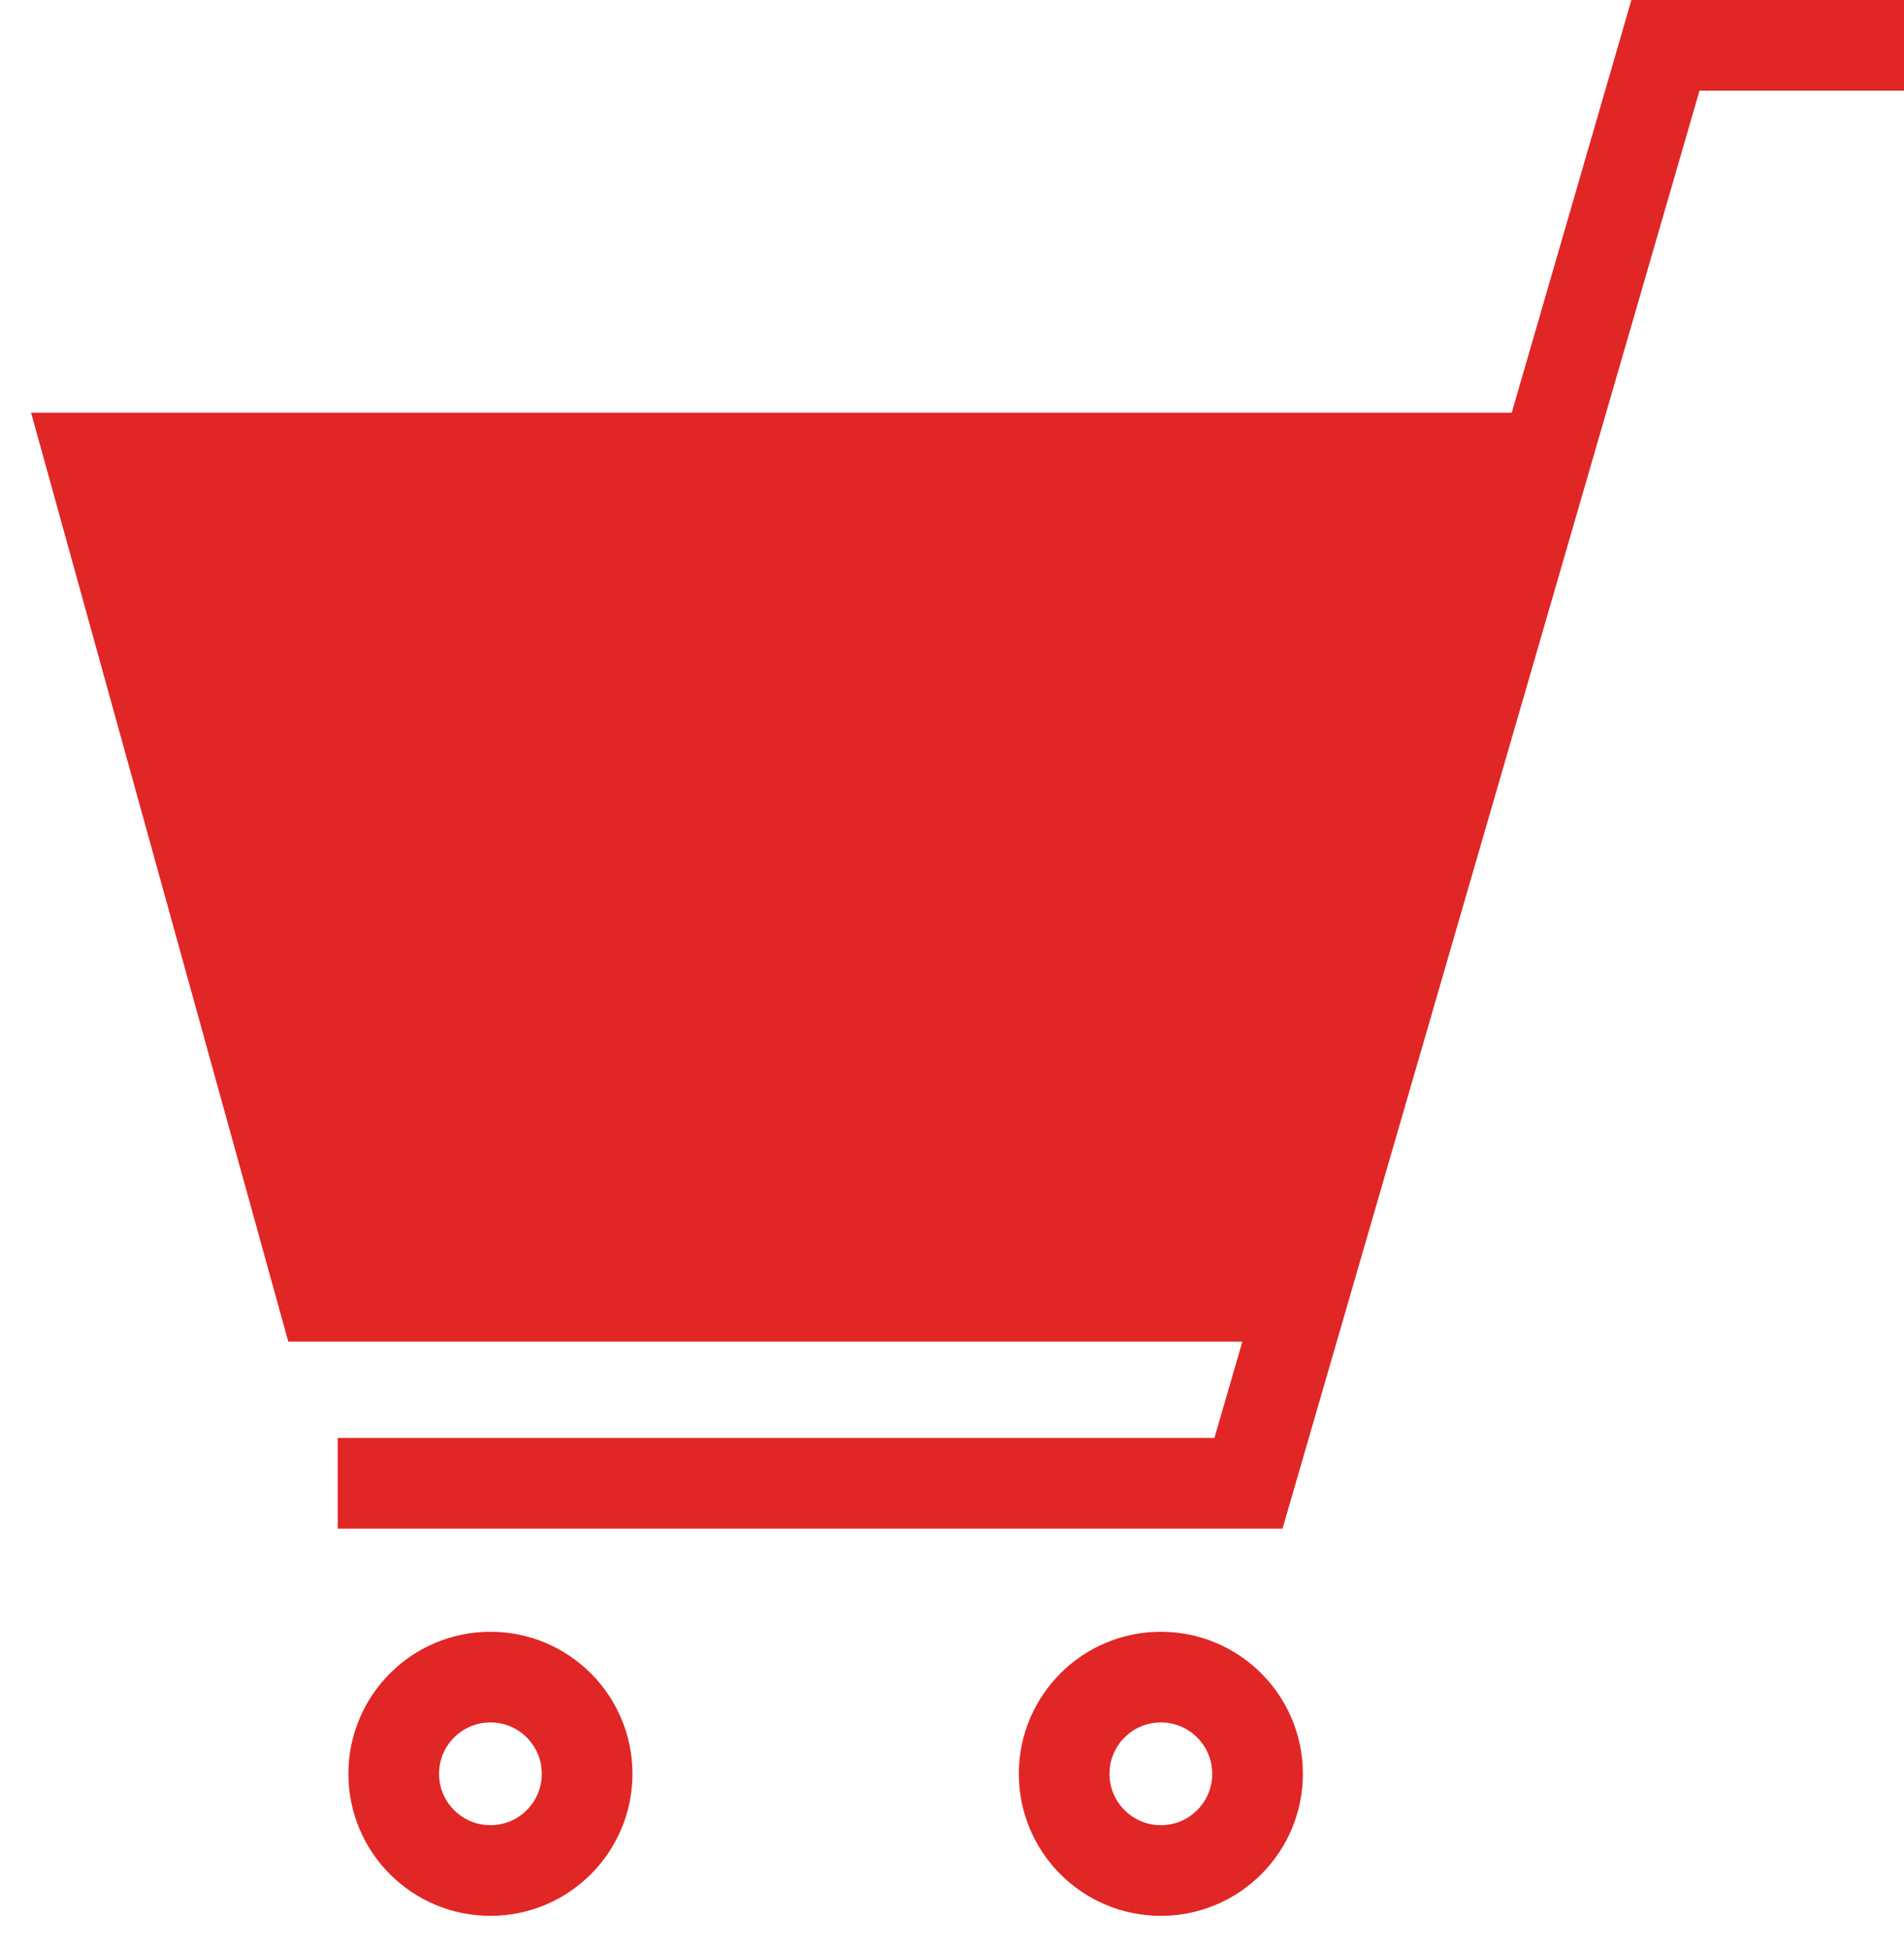 <?xml version="1.0" encoding="UTF-8"?> <svg xmlns="http://www.w3.org/2000/svg" width="42" height="43" viewBox="0 0 42 43" fill="none"><path d="M2 10.102H34.098L28.736 28.59H7.12L2 10.102Z" fill="#E12626"></path><path d="M34.098 10.102H2L7.12 28.59H28.736M7.45 32.714H27.54L36.738 1H42" stroke="#E12626" stroke-width="2"></path><circle cx="2.133" cy="2.133" r="2.133" transform="matrix(-1 0 0 1 27.74 36.989)" stroke="#E12626" stroke-width="2"></circle><circle cx="2.133" cy="2.133" r="2.133" transform="matrix(-1 0 0 1 12.951 36.989)" stroke="#E12626" stroke-width="2"></circle></svg> 